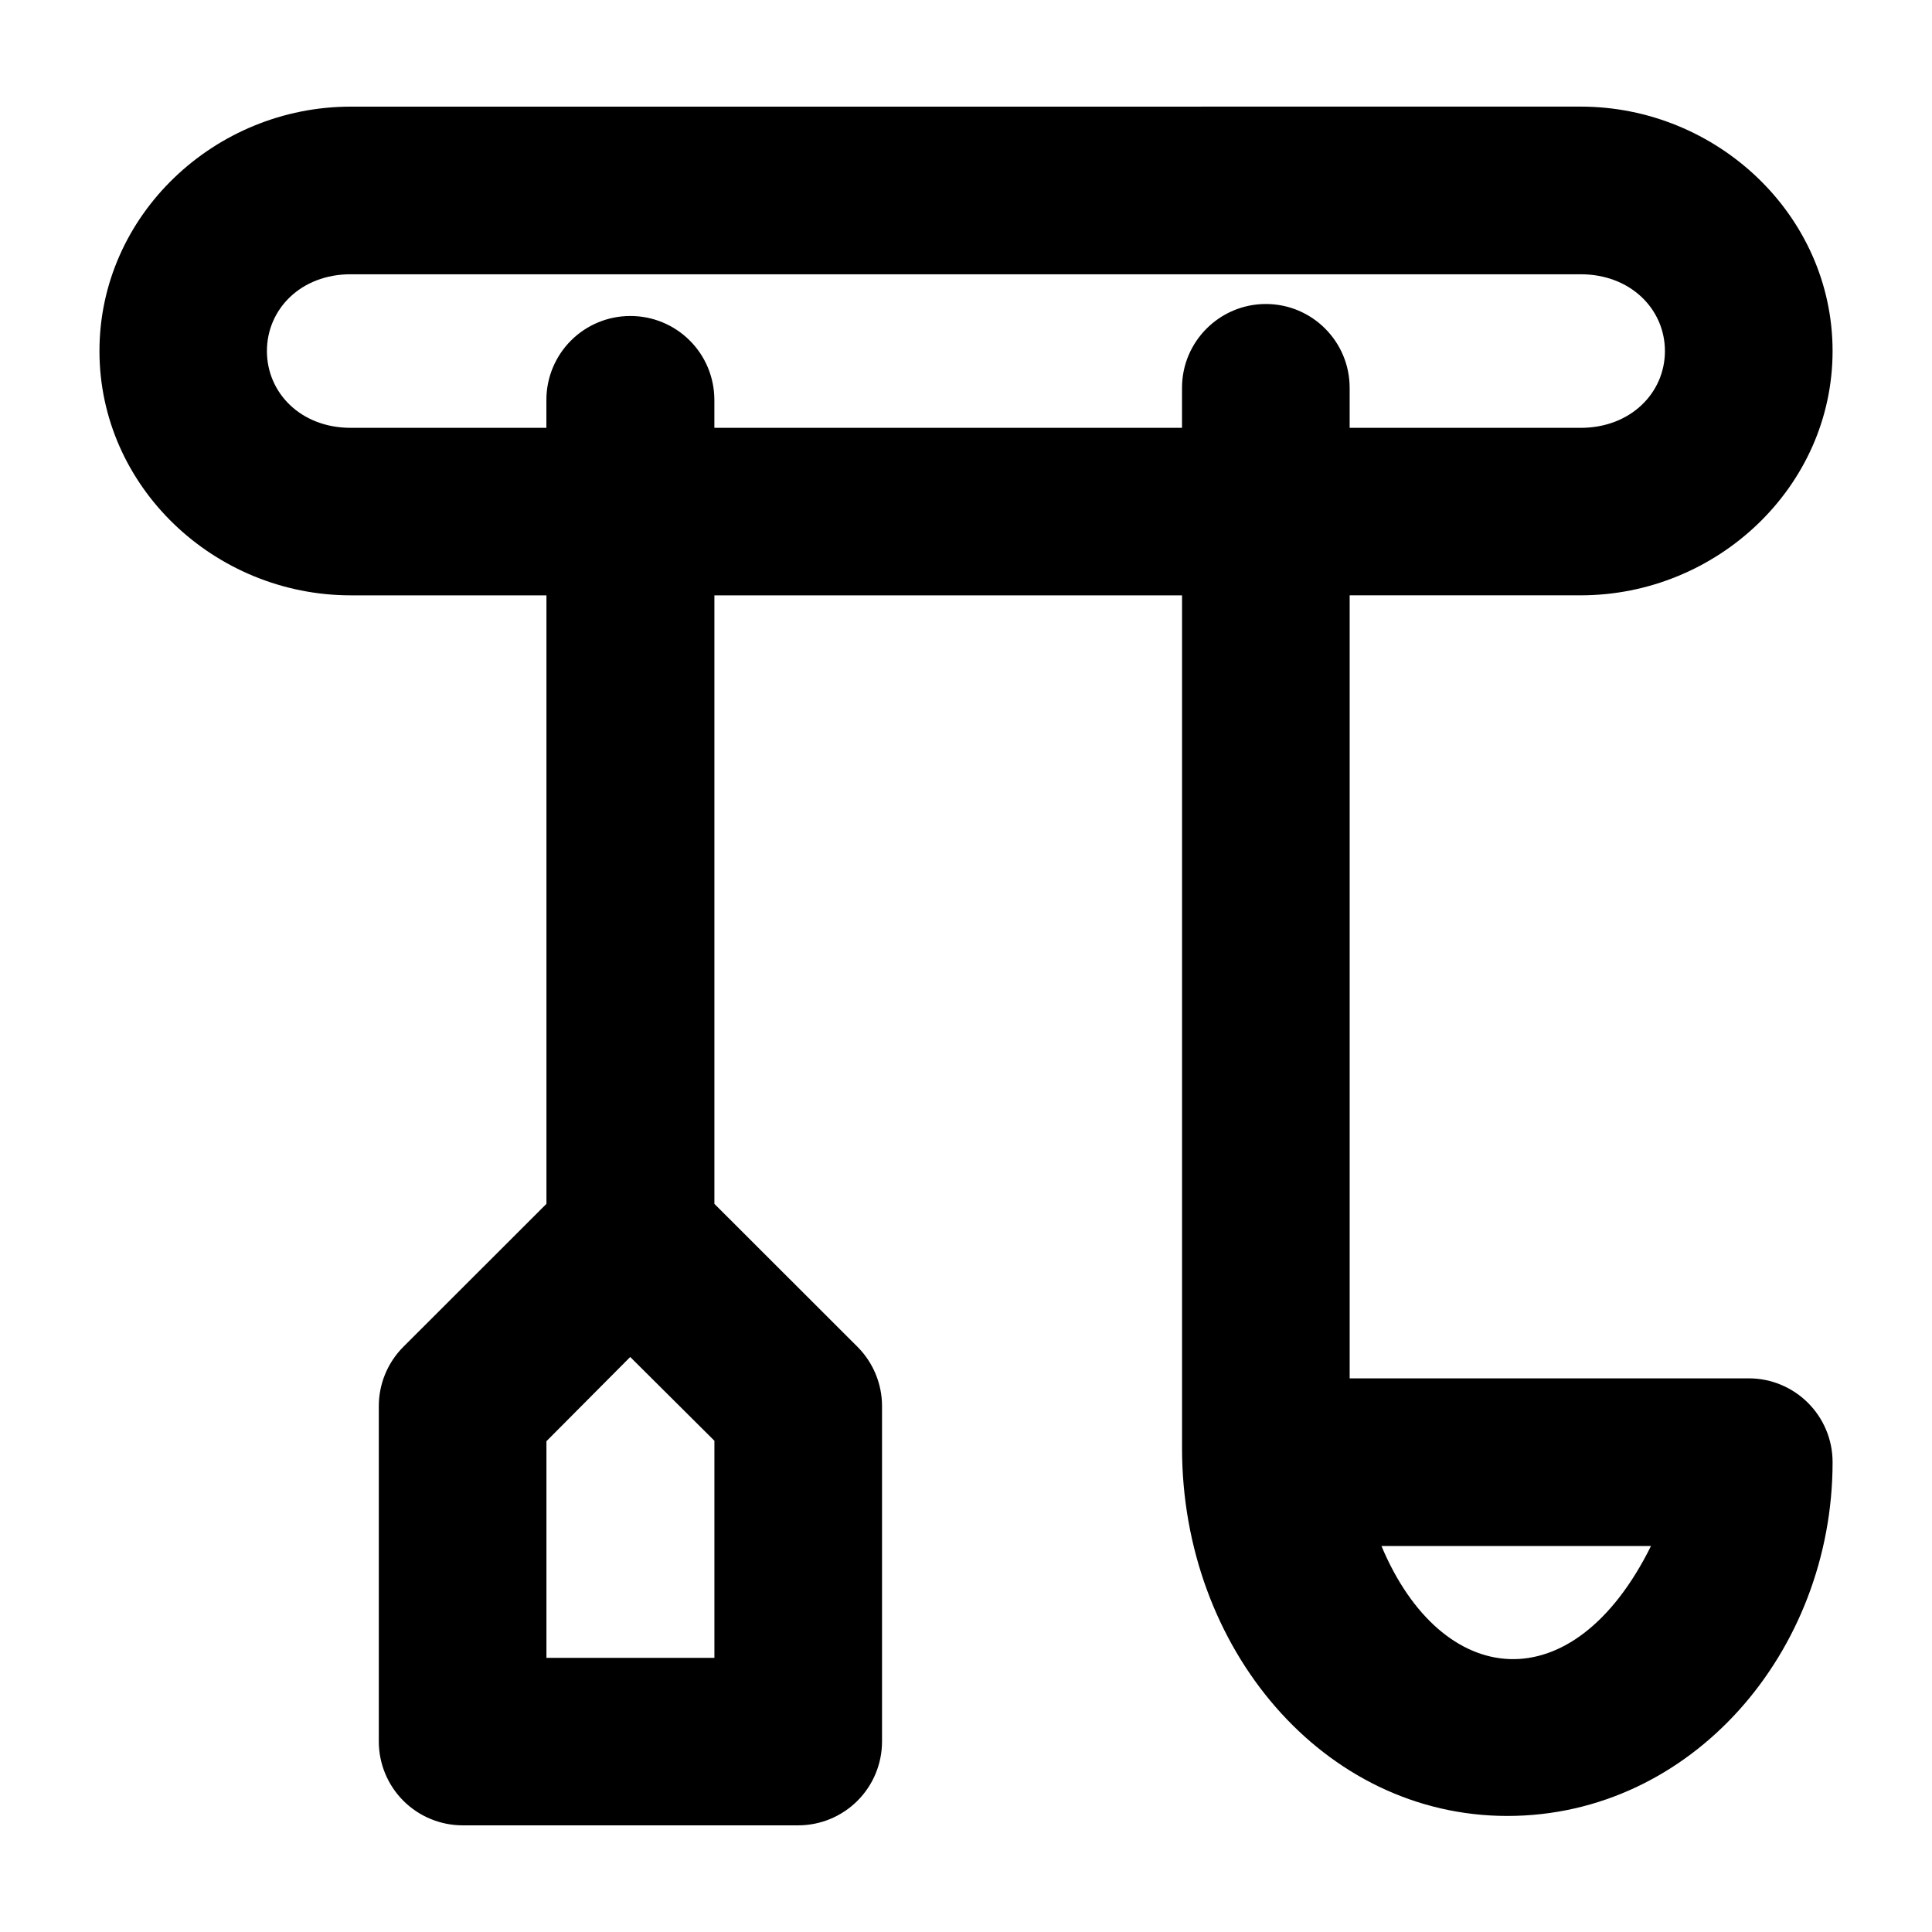 <?xml version="1.0" encoding="UTF-8"?>
<!-- Uploaded to: ICON Repo, www.svgrepo.com, Generator: ICON Repo Mixer Tools -->
<svg fill="#000000" width="800px" height="800px" version="1.1" viewBox="144 144 512 512" xmlns="http://www.w3.org/2000/svg">
 <path d="m236.95 172.26c-36.039 0-66.594 28.742-66.594 64.77 0 36.031 30.555 64.742 66.594 64.742h51.863v161.26l-37.973 37.941c-4.125 4.156-6.445 9.773-6.453 15.629v88.938-0.004c0.008 5.891 2.352 11.539 6.519 15.699 4.168 4.16 9.816 6.5 15.707 6.5h88.906c5.891 0 11.539-2.34 15.707-6.5 4.168-4.16 6.512-9.809 6.519-15.699v-88.938 0.004c-0.008-5.856-2.328-11.473-6.453-15.629l-37.973-37.941v-161.26h123.93v226c0 53.035 37.441 97.473 86.215 97.473 48.773 0 86.188-43.5 86.188-93.77-0.012-12.258-9.941-22.184-22.199-22.199h-105.78v-207.51h61.238c36.039 0 66.738-28.711 66.738-64.742s-30.699-64.77-66.738-64.77zm0 44.426h325.96c13.215 0 22.312 9.258 22.312 20.348s-9.098 20.348-22.312 20.348h-61.238v-10.621c-0.012-12.258-9.941-22.188-22.199-22.199-12.258 0.012-22.215 9.941-22.227 22.199v10.621h-123.93v-7.438l-0.004-0.004c-0.008-5.906-2.363-11.566-6.551-15.73-4.184-4.164-9.855-6.492-15.762-6.469-5.883 0.008-11.527 2.348-15.688 6.512-4.16 4.16-6.504 9.801-6.512 15.688v7.438h-51.863c-13.215 0-22.199-9.258-22.199-20.348s8.98-20.348 22.199-20.348zm74.062 286.93 22.312 22.199v57.535h-44.512v-57.418zm199.09 50.098h71.426c-20.777 41.922-55.484 37.965-71.426 0z"/>
</svg>